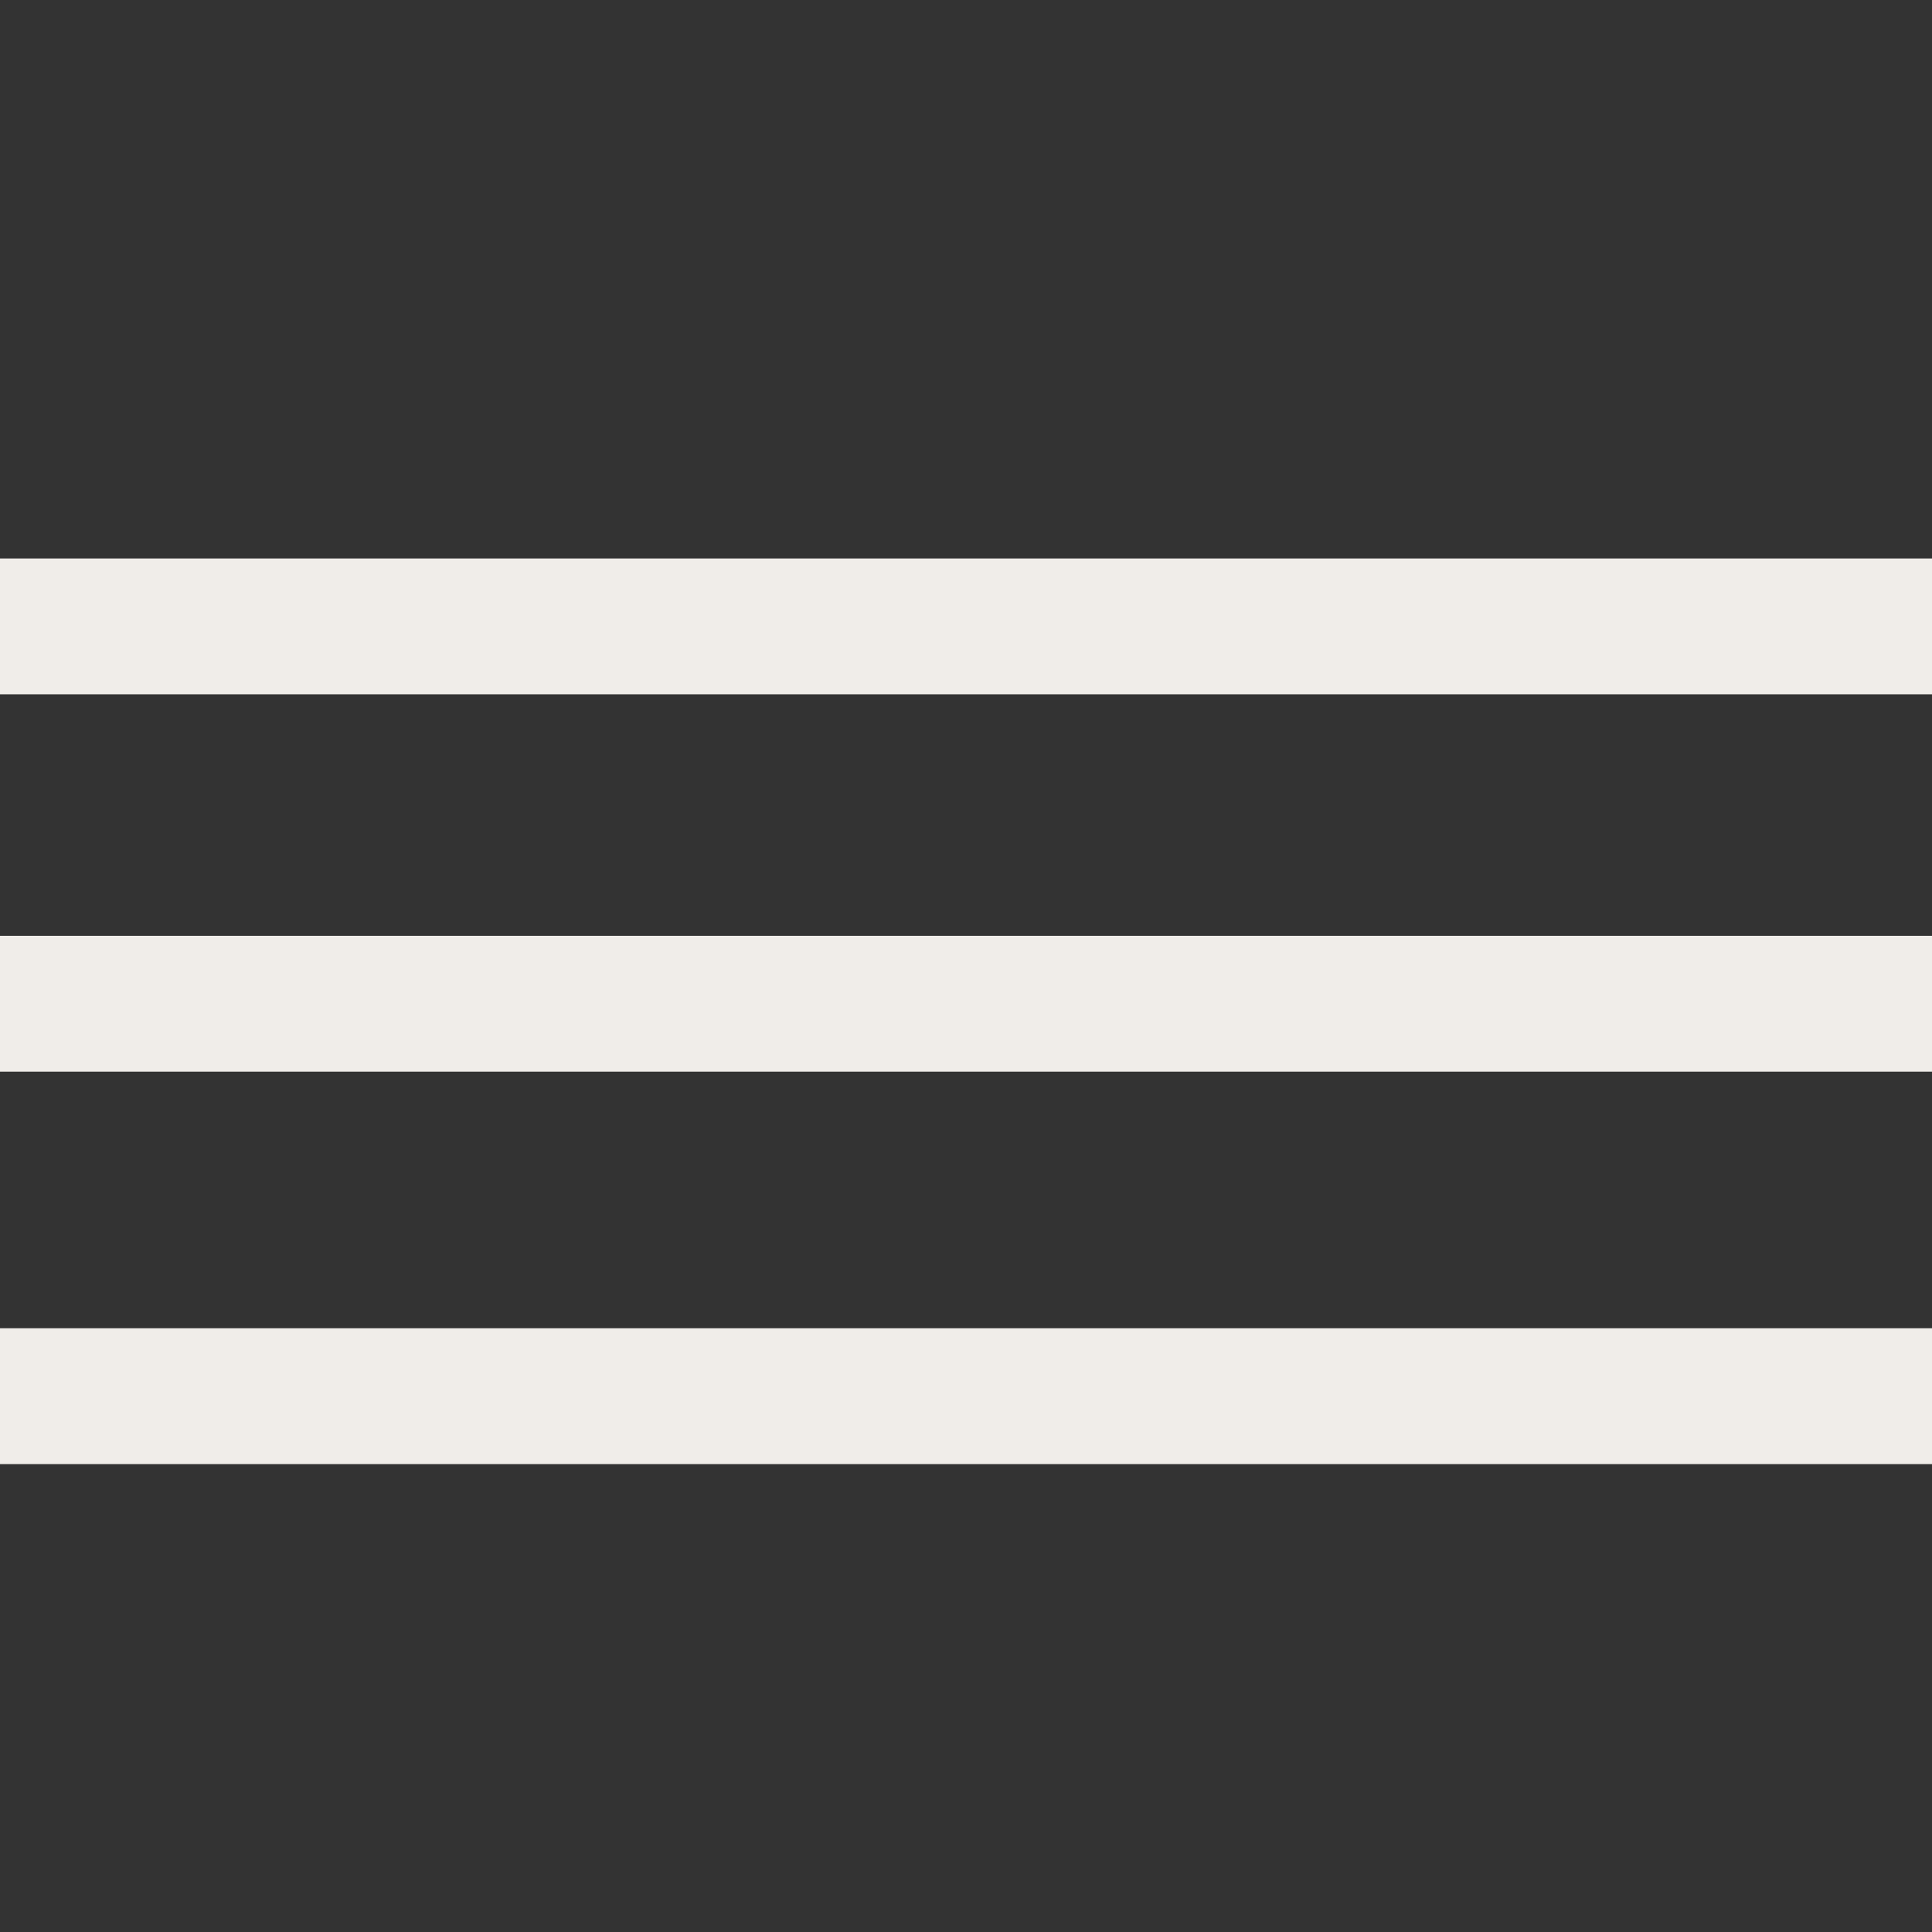 <?xml version="1.0" encoding="UTF-8"?> <svg xmlns="http://www.w3.org/2000/svg" width="128" height="128" viewBox="0 0 128 128" fill="none"><rect x="0" y="0" width="128" height="128" fill="#333333" stroke="none"/><rect y="37" width="128" height="9" fill="#F0EDE9"></rect><rect y="88" width="128" height="9" fill="#F0EDE9"></rect><rect y="62" width="128" height="9" fill="#F0EDE9"></rect></svg> 